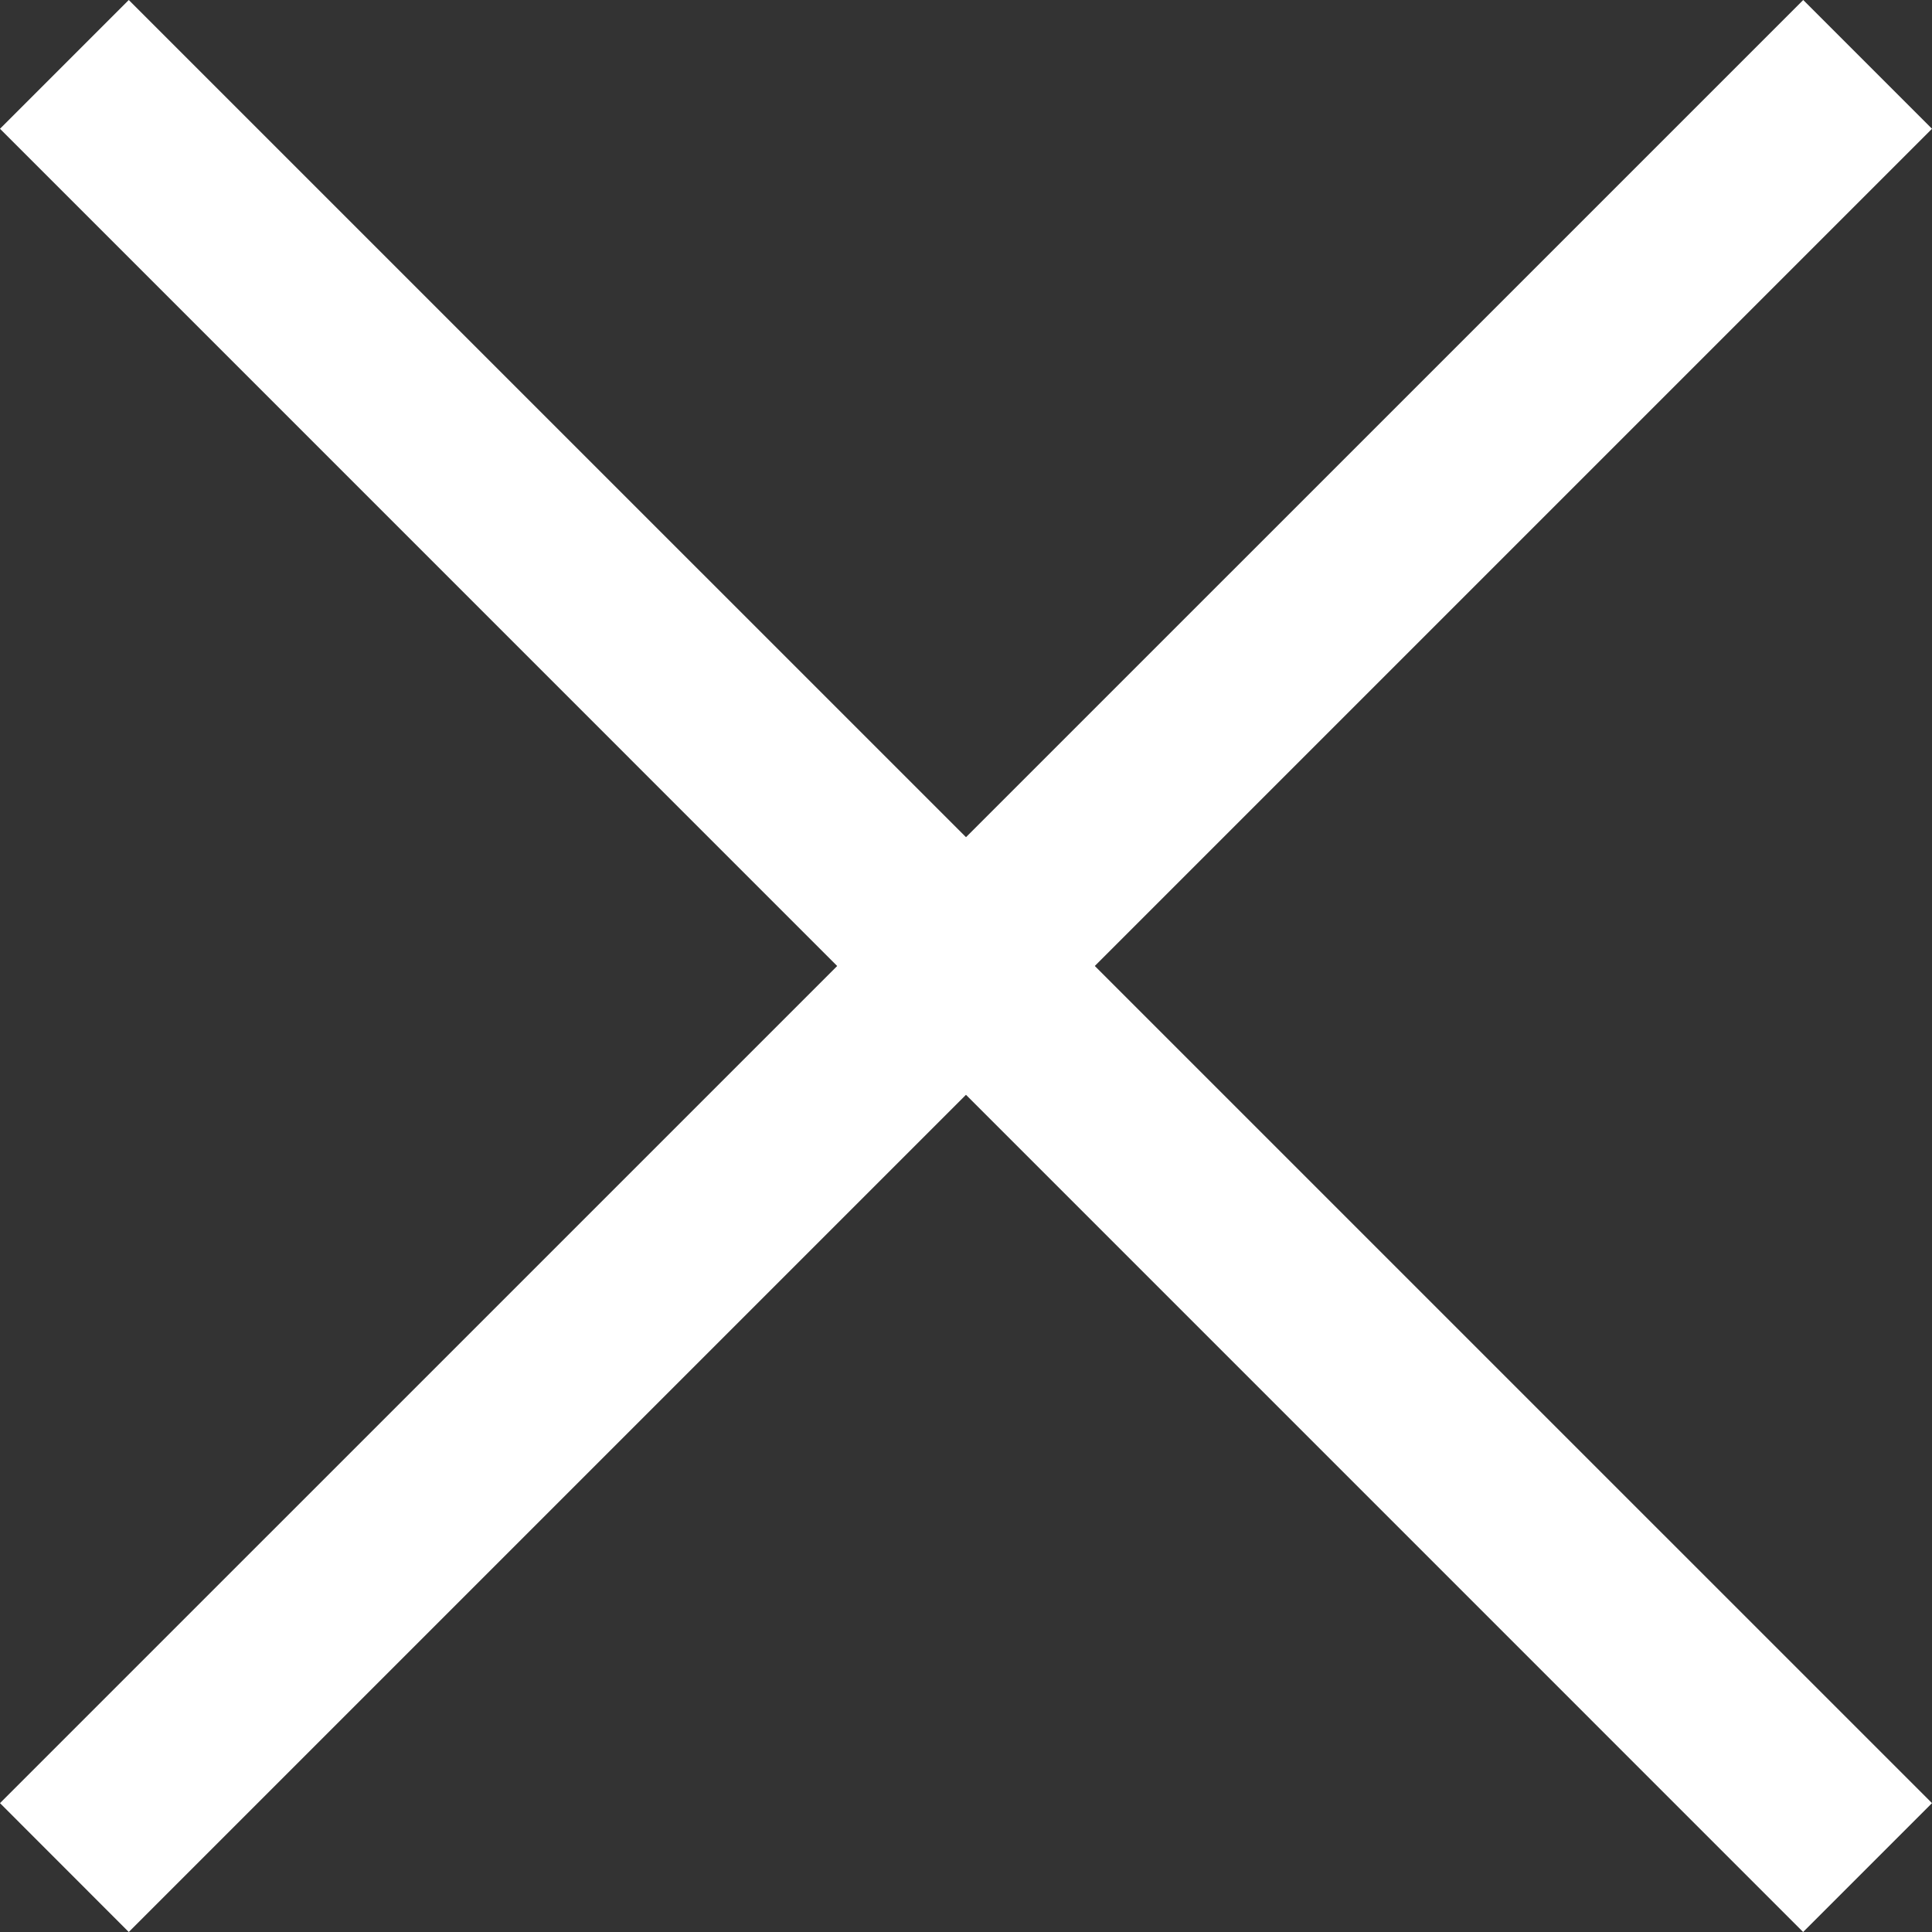 <svg xmlns="http://www.w3.org/2000/svg" width="20" height="20" viewBox="0 0 20 20" fill="none">
    <rect x="0" y="0" width="20" height="20" fill="#333333" stroke="none"/>
    <path fill-rule="evenodd" clip-rule="evenodd" d="M18.666 20L-0 1.333L1.333 0L20 18.666L18.666 20Z" fill="white"/>
    <path fill-rule="evenodd" clip-rule="evenodd" d="M0 18.666L18.667 -0L20 1.333L1.333 20L0 18.666Z" fill="white"/>
</svg>
